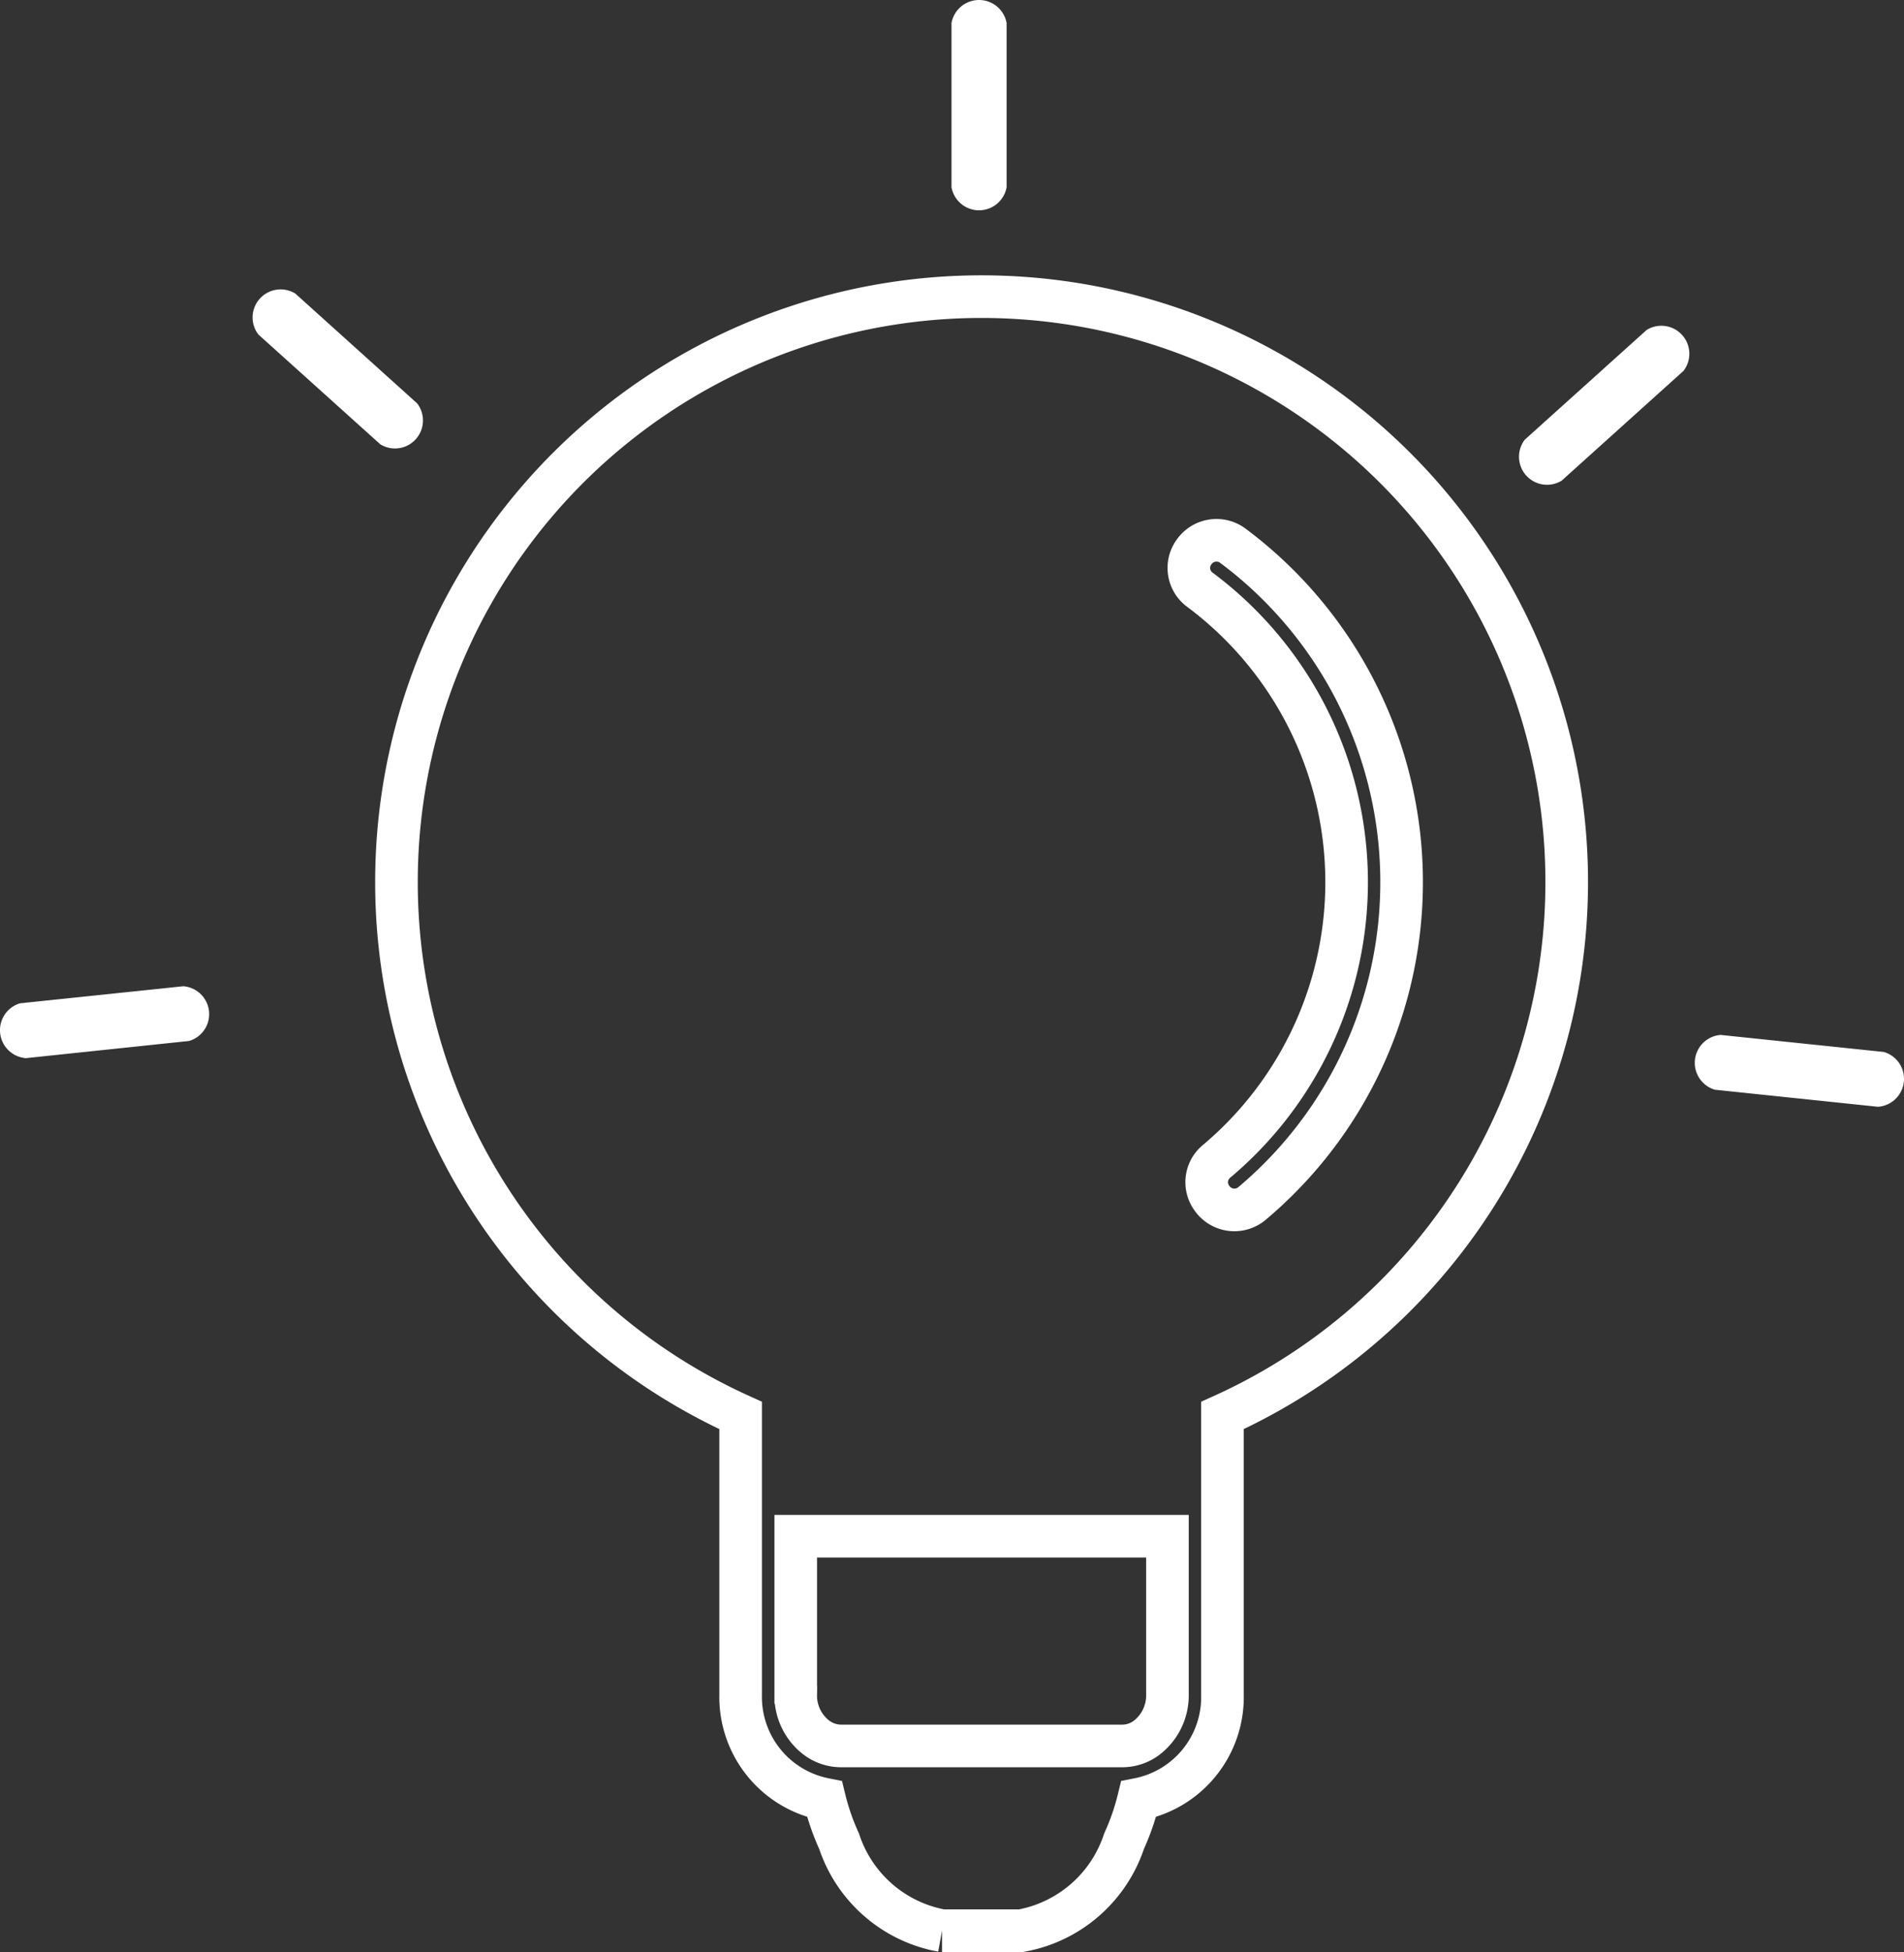 <svg xmlns="http://www.w3.org/2000/svg" width="44.687" height="45.797" viewBox="0 0 44.687 45.797">
  <rect x="0" y="0" width="44.687" height="45.797" fill="#333333" stroke="none"/>
  <g id="iconI1" transform="translate(-1607.545 -1767.264)">
    <path id="Path_112910" data-name="Path 112910" d="M395.89,23.5a.657.657,0,0,0,1.293,0V19.646a.657.657,0,0,0-1.293,0Z" transform="translate(1233.987 1748.158)" fill="#fff"/>
    <path id="Path_112911" data-name="Path 112911" d="M405.644,27.3a.658.658,0,0,0,.865.962l2.861-2.577a.657.657,0,0,0-.865-.96Z" transform="translate(1237.688 1750.279)" fill="#fff"/>
    <path id="Path_112912" data-name="Path 112912" d="M409.087,36.63a.657.657,0,0,0-.134,1.286l3.828.4a.657.657,0,0,0,.136-1.286Z" transform="translate(1238.842 1754.914)" fill="#fff"/>
    <path id="Path_112913" data-name="Path 112913" d="M384.21,37.09a.656.656,0,0,0-.136-1.284l-3.83.4a.658.658,0,0,0,.136,1.287Z" transform="translate(1227.772 1754.596)" fill="#fff"/>
    <path id="Path_112914" data-name="Path 112914" d="M387.054,27.647a.657.657,0,0,0,.865-.96l-2.86-2.577a.658.658,0,0,0-.866.962Z" transform="translate(1229.417 1750.041)" fill="#fff"/>
    <path id="Path_112915" data-name="Path 112915" d="M386.488,37.864a13.733,13.733,0,1,1,19.386,12.513v6.548a2.442,2.442,0,0,1-1.968,2.455,5.543,5.543,0,0,1-.341.984,3.136,3.136,0,0,1-2.416,2.1h-1.857a3.132,3.132,0,0,1-2.416-2.1,5.541,5.541,0,0,1-.341-.984,2.446,2.446,0,0,1-1.969-2.455V50.377A13.729,13.729,0,0,1,386.488,37.864ZM405.338,31a8.554,8.554,0,0,1,.387,13.424.632.632,0,0,0-.107.842l.008.012a.642.642,0,0,0,.941.126,9.846,9.846,0,0,0-.448-15.431.642.642,0,0,0-.912.147l-.007.01A.634.634,0,0,0,405.338,31Zm-9.479,25.927a1.24,1.24,0,0,0,.492,1.013.973.973,0,0,0,.567.19h6.605a.953.953,0,0,0,.569-.19,1.252,1.252,0,0,0,.491-1.013V53.21h-8.724Z" transform="translate(1230.362 1750.095)" fill="none" stroke="#fff" stroke-miterlimit="10" stroke-width="1"/>
  </g>
</svg>

